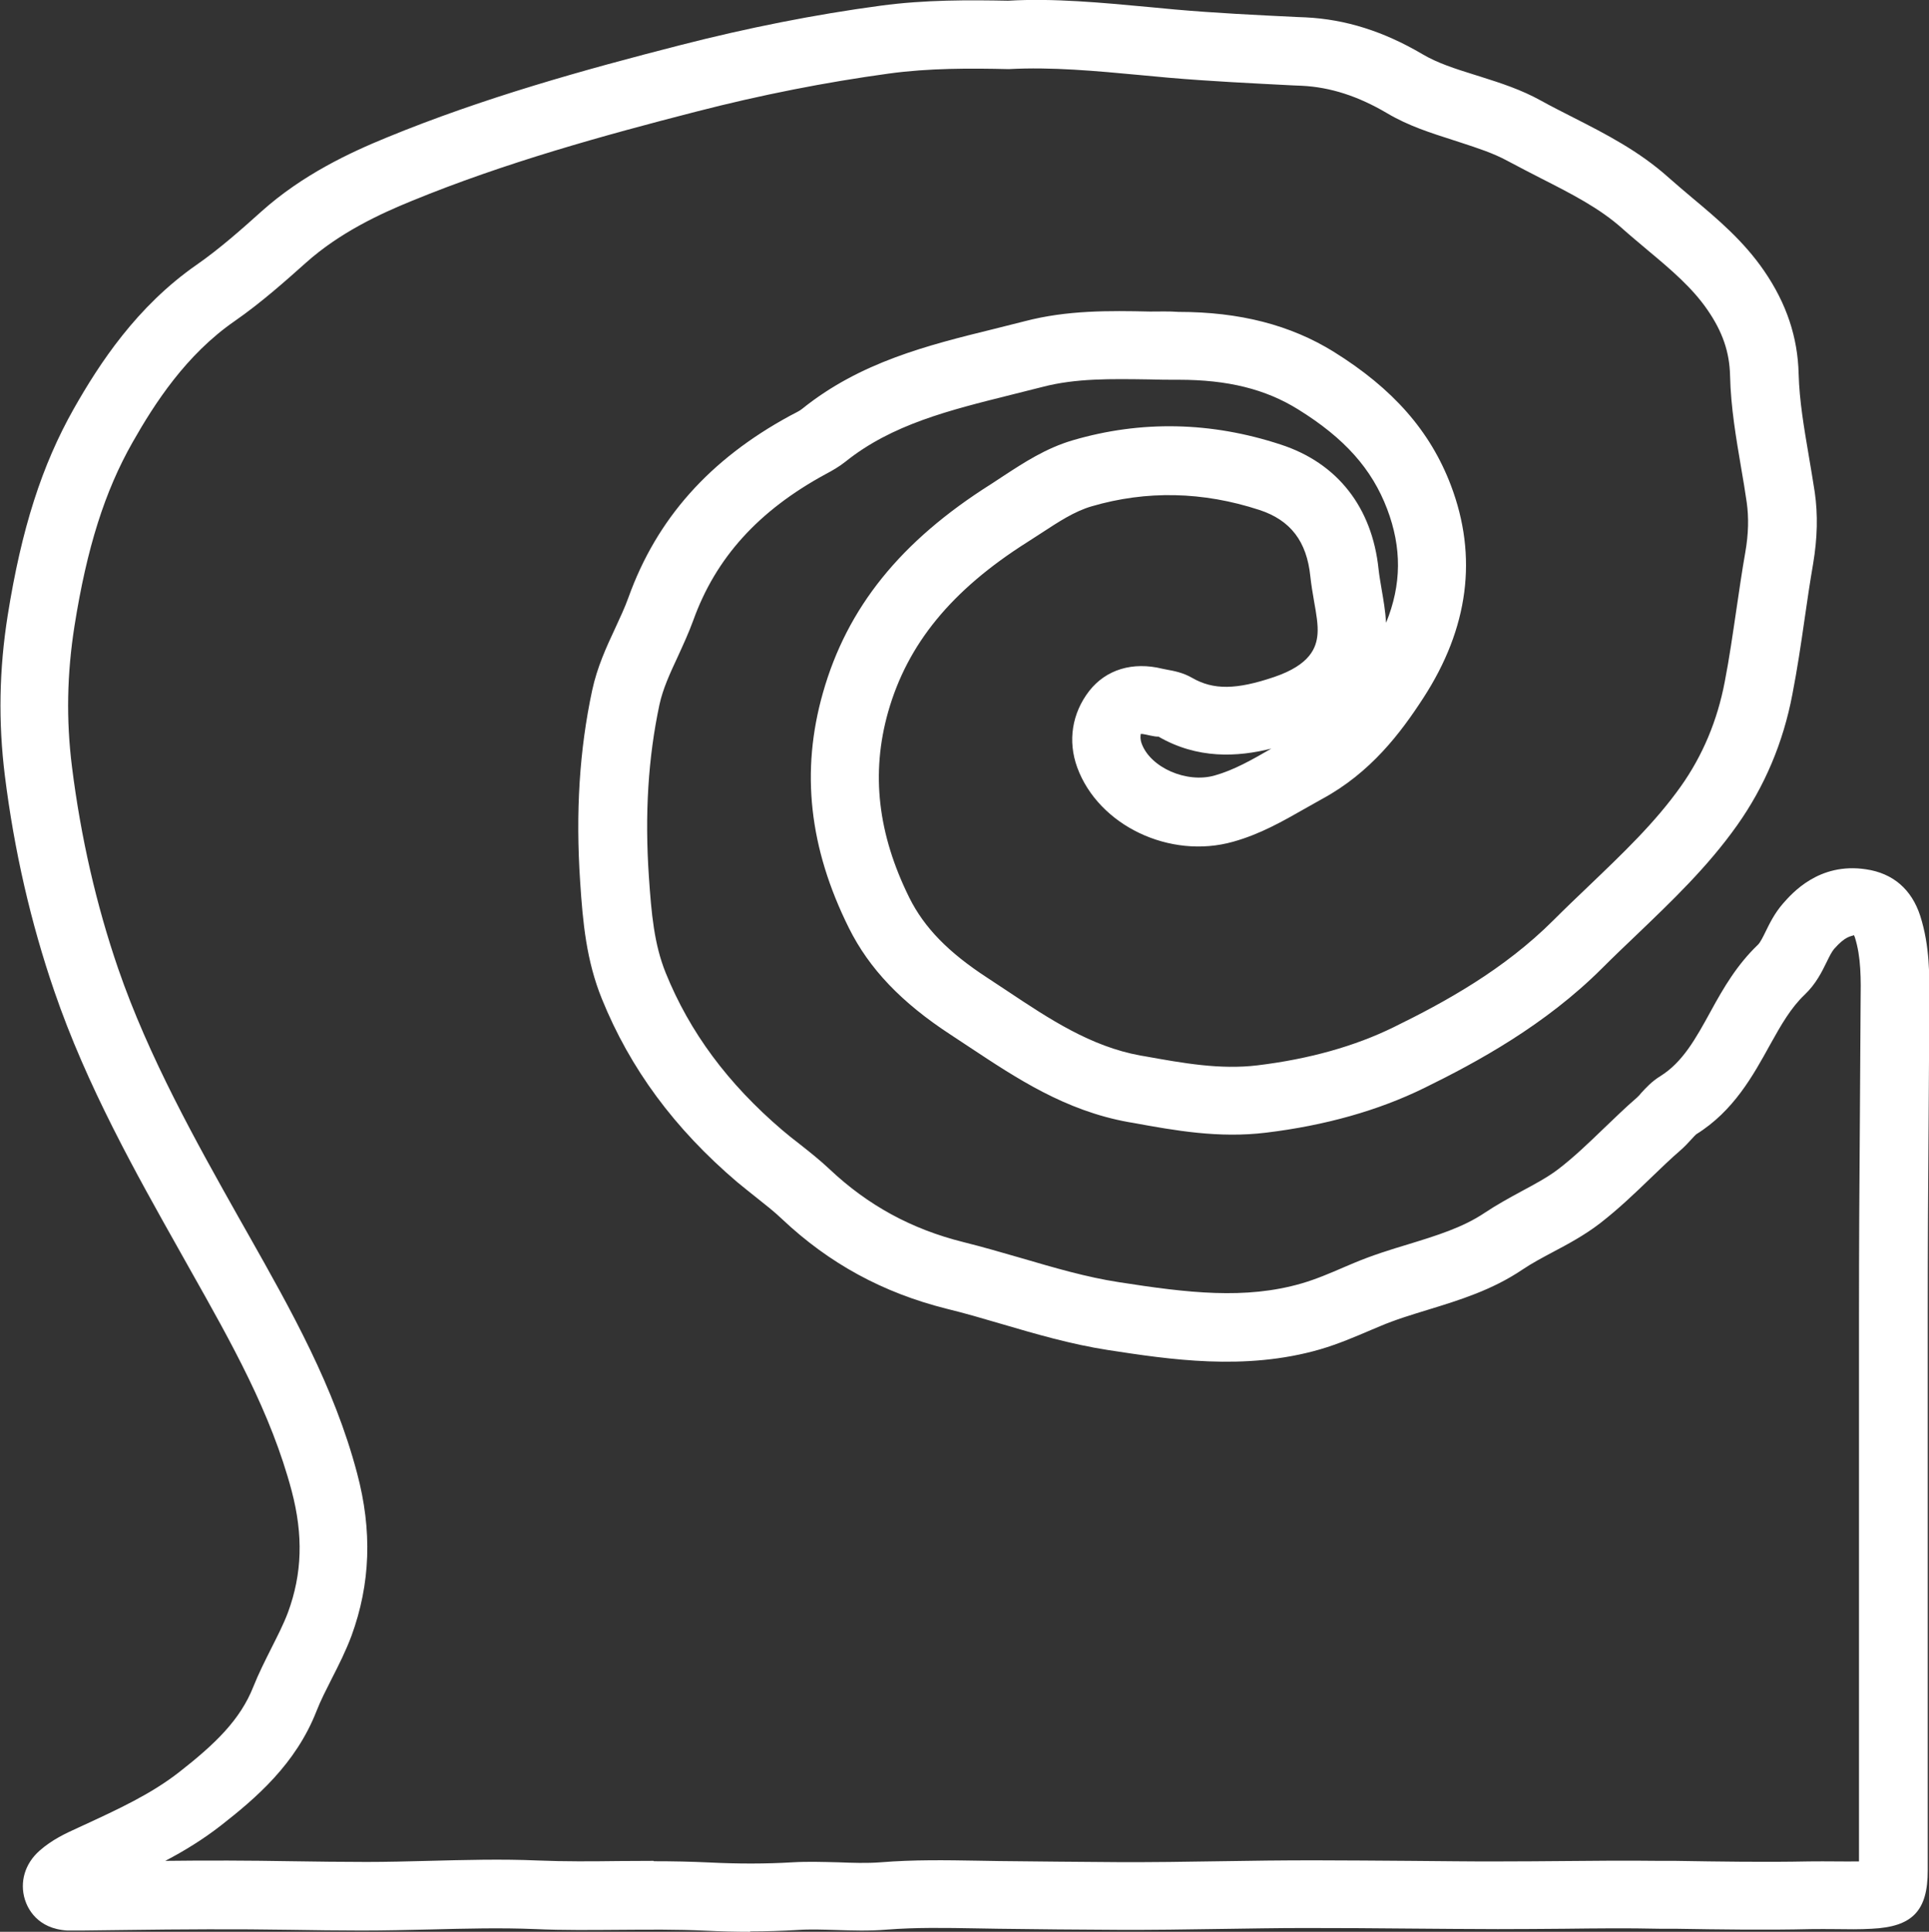 <svg xmlns="http://www.w3.org/2000/svg" id="Layer_2" data-name="Layer 2" viewBox="0 0 107.73 107.89"><rect x="0" y="0" width="107.73" height="107.89" fill="#333333" stroke="none"/><defs><style>      .cls-1 {        fill: #fff;      }    </style></defs><g id="Layer_3" data-name="Layer 3"><path class="cls-1" d="M41.88,107.89c-.81,0-1.63-.02-2.46-.06-1.61-.08-3.22-.06-4.83-.05-1.56.01-3.12.03-4.67-.04-1.93-.08-3.93-.03-5.87.02-1.29.03-2.58.06-3.87.06-1.31,0-2.62-.02-3.94-.04-3.07-.05-6.14-.03-9.21.01l-2.47.03c-.36,0-.58,0-.8,0-1.69-.1-2.22-1.25-2.37-1.73-.3-.98,0-2,.81-2.72.71-.63,1.48-.98,2.16-1.29l.26-.12c1.97-.91,3.82-1.76,5.39-2.99,2.01-1.57,3.41-2.92,4.14-4.77.29-.73.65-1.44,1-2.14.33-.66.67-1.31.93-2,.8-2.17.86-4.32.21-6.79-1.16-4.37-3.35-8.24-5.66-12.34l-.6-1.07c-2.43-4.32-5.19-9.22-7-14.51-1.31-3.81-2.24-7.86-2.76-12.04-.37-2.99-.32-5.91.16-8.94.77-4.84,1.91-8.39,3.69-11.54,1.43-2.52,3.51-5.71,6.86-8.04,1.28-.89,2.52-1.99,3.61-2.97,2.31-2.07,4.96-3.3,7.01-4.14,5.4-2.22,11.05-3.79,16.36-5.15,3.78-.97,7.55-1.72,11.21-2.21C51.66-.02,54.17,0,56.3.04c2.55-.15,5.24.11,7.83.35l1.49.14c2.26.2,4.54.31,6.81.42l.49.02c2.23.11,4.35.78,6.51,2.05.84.5,1.84.82,2.9,1.15l.35.11c1.17.37,2.28.73,3.38,1.34.59.33,1.2.63,1.8.94,1.81.92,3.68,1.88,5.32,3.35.44.39.89.77,1.34,1.15,1.41,1.18,2.86,2.4,4.01,4.08,1.24,1.81,1.87,3.69,1.92,5.74.04,1.5.3,3.01.57,4.6.11.67.23,1.34.33,2.01.18,1.25.15,2.55-.09,3.99-.18,1.04-.33,2.07-.48,3.11-.2,1.4-.41,2.8-.68,4.19-.51,2.69-1.55,5.15-3.09,7.32-1.65,2.33-3.67,4.25-5.62,6.12-.64.61-1.28,1.22-1.91,1.85-3.18,3.18-6.99,5.25-9.95,6.7-2.55,1.25-5.52,2.09-8.83,2.49-2.64.32-5.08-.12-7.43-.55l-.24-.04c-3.55-.64-6.26-2.45-8.89-4.19l-1.06-.7c-2.74-1.79-4.54-3.68-5.67-5.95-2.22-4.46-2.7-8.75-1.45-13.14,1.35-4.76,4.34-8.47,9.4-11.66l.73-.48c1.09-.71,2.32-1.52,3.82-1.96,3.82-1.12,7.73-1.04,11.62.24,3.16,1.03,5.1,3.5,5.46,6.96.04.37.11.75.17,1.12.1.58.21,1.21.25,1.87.87-2.13.88-4.19.06-6.35-.85-2.24-2.38-3.96-4.98-5.57-1.82-1.13-3.93-1.65-6.65-1.65,0,0-.02,0-.03,0-.54,0-1.09,0-1.63-.02-2.11-.03-4.09-.07-5.96.42l-1.79.45c-3.4.85-6.62,1.64-9.22,3.73-.34.27-.72.49-1.1.69-3.77,2.05-6.14,4.69-7.39,8.16-.25.69-.56,1.36-.87,2.04-.43.92-.83,1.79-1.02,2.67-.63,2.96-.83,6.12-.59,9.63.14,2.05.29,3.75.94,5.36,1.34,3.31,3.47,6.18,6.5,8.77.32.27.64.53.97.78.57.45,1.15.91,1.68,1.41,2.14,2.02,4.58,3.35,7.47,4.07,1.08.27,2.15.58,3.22.89,1.88.55,3.65,1.07,5.47,1.35,3.85.6,7.05.98,10.2.07.79-.23,1.57-.56,2.4-.92l.52-.22c1.02-.43,2.05-.75,3.05-1.05,1.56-.48,3.03-.93,4.25-1.75.66-.44,1.35-.82,2.05-1.2.76-.41,1.48-.79,2.09-1.26.87-.67,1.67-1.44,2.52-2.26.61-.58,1.21-1.17,1.85-1.72.09-.08.17-.17.24-.26.25-.27.58-.64,1.07-.94,1.25-.78,1.97-2.09,2.81-3.62.73-1.34,1.48-2.61,2.64-3.72.13-.13.28-.43.43-.74.22-.45.5-1.02.96-1.55.5-.57,2.01-2.32,4.64-1.92,1.51.22,2.55,1.12,3.03,2.6.54,1.69.52,3.37.51,4.86l-.04,6.4c-.03,3.69-.05,7.38-.05,11.08,0,7.61,0,15.21,0,22.82v8.15c0,2.26-.85,3.15-3.12,3.26-.68.04-1.36.03-2.05.02-.45,0-.9-.01-1.36,0-2.53.06-5.06.02-7.59-.02h-.87c-1.76-.04-3.53-.02-5.29,0-1.24.01-2.48.02-3.73.02-1.64,0-3.29-.02-4.93-.03-1.96-.02-3.92-.03-5.88-.03-1.54,0-3.08.03-4.62.05-1.94.03-3.89.06-5.83.05-2.21-.01-4.43-.03-6.64-.06l-1.21-.02c-1.74-.03-3.38-.06-5.03.07-.97.08-1.91.05-2.81.02-.73-.02-1.45-.05-2.18,0-.85.05-1.72.08-2.61.08ZM36.52,103.95c1.03,0,2.06.02,3.1.07,1.6.08,3.16.08,4.65-.01.85-.05,1.69-.02,2.53,0,.8.03,1.59.06,2.38,0,1.84-.15,3.65-.12,5.41-.09l1.2.02c2.2.03,4.41.04,6.61.06,1.92.01,3.84-.02,5.75-.05,1.75-.03,3.49-.05,5.24-.05,1.78,0,3.57.02,5.35.03,1.7.01,3.4.04,5.09.03,1.17,0,2.33-.01,3.5-.02,1.79-.02,3.59-.03,5.38-.01h.87c2.49.04,4.97.08,7.46.03.49-.01.99,0,1.49,0,.43,0,.87.01,1.29,0v-7.62c0-7.6,0-15.21,0-22.81,0-3.7.02-7.41.05-11.11l.04-6.42c.02-1.31.03-2.55-.32-3.65h0c-.03-.08-.05-.12-.05-.12-.19.08-.47.04-1.11.77-.13.15-.27.43-.41.72-.27.55-.6,1.23-1.23,1.83-.77.73-1.32,1.69-1.92,2.77-.97,1.76-2.05,3.73-4.14,5.03-.04.03-.17.17-.26.27-.18.2-.37.4-.57.58-.59.51-1.15,1.05-1.71,1.59-.88.85-1.8,1.73-2.83,2.53-.86.66-1.75,1.14-2.62,1.6-.58.31-1.17.62-1.72.99-1.69,1.14-3.51,1.7-5.27,2.24-.91.28-1.81.55-2.68.92l-.5.21c-.89.38-1.82.78-2.84,1.08-4.21,1.22-8.45.56-11.85.04-2.07-.32-4.05-.9-5.96-1.46-1.02-.3-2.04-.6-3.07-.85-3.54-.89-6.54-2.52-9.17-5-.45-.43-.94-.81-1.43-1.2-.36-.29-.72-.57-1.08-.87-3.51-2.99-5.98-6.34-7.56-10.24-.86-2.13-1.06-4.22-1.21-6.53-.26-3.88-.04-7.37.67-10.69.28-1.3.79-2.41,1.29-3.48.26-.57.53-1.13.74-1.72,1.58-4.39,4.53-7.7,9.02-10.14.34-.18.52-.26.67-.38,3.25-2.62,7.03-3.56,10.69-4.46l1.75-.44c2.37-.62,4.72-.59,6.99-.54.53,0,1.08-.02,1.59.02h.01c3.42,0,6.25.73,8.67,2.23,3.31,2.06,5.39,4.43,6.54,7.46,1.51,3.98.99,7.97-1.54,11.87-1.27,1.96-2.94,4.17-5.65,5.64l-.96.54c-1.23.7-2.5,1.43-4.01,1.85-3.53,1-7.52-.9-8.71-4.15-.54-1.48-.29-3.03.67-4.27.94-1.2,2.43-1.65,4.09-1.24l.25.05c.38.07.89.16,1.41.46,1.18.68,2.46.67,4.58-.05,2.03-.69,2.36-1.65,2.42-2.4.04-.51-.07-1.14-.19-1.81-.08-.47-.16-.93-.21-1.4-.2-1.97-1.11-3.15-2.85-3.72-3.15-1.03-6.3-1.1-9.37-.2-.96.28-1.85.87-2.8,1.49l-.79.51c-4.22,2.67-6.69,5.68-7.77,9.48-.97,3.43-.58,6.82,1.19,10.39.83,1.66,2.17,3.04,4.35,4.46l1.09.72c2.4,1.6,4.68,3.11,7.45,3.62l.24.04c2.17.39,4.22.76,6.3.51,2.89-.35,5.45-1.07,7.61-2.13,2.86-1.4,6.16-3.21,8.93-5.98.65-.65,1.31-1.28,1.97-1.91,1.9-1.82,3.7-3.53,5.14-5.56,1.22-1.72,2.04-3.68,2.45-5.83.26-1.33.45-2.68.65-4.03.16-1.07.31-2.14.5-3.21.18-1.03.2-1.94.08-2.79-.09-.64-.2-1.28-.31-1.92-.28-1.66-.58-3.38-.62-5.15-.03-1.33-.42-2.46-1.26-3.68-.85-1.24-2.04-2.25-3.31-3.31-.48-.41-.97-.81-1.44-1.23-1.27-1.14-2.84-1.94-4.51-2.79-.64-.33-1.29-.66-1.92-1-.77-.42-1.66-.71-2.61-1.02l-.43-.14c-1.21-.39-2.47-.78-3.68-1.5-1.61-.95-3.16-1.45-4.75-1.53l-.49-.02c-2.32-.12-4.64-.23-6.96-.43l-1.51-.14c-2.57-.24-5-.47-7.42-.34-2.13-.05-4.45-.06-6.7.25-3.51.48-7.13,1.19-10.77,2.13-5.17,1.33-10.67,2.85-15.86,4.98-1.77.72-4.03,1.77-5.91,3.45-1.12,1-2.51,2.24-3.98,3.26-2.72,1.88-4.48,4.61-5.71,6.78-1.55,2.73-2.55,5.89-3.24,10.25-.42,2.67-.47,5.24-.14,7.87.49,3.92,1.36,7.72,2.58,11.27,1.71,4.96,4.37,9.7,6.72,13.88l.6,1.06c2.33,4.13,4.74,8.39,6.02,13.23.86,3.22.75,6.19-.31,9.09-.31.83-.71,1.63-1.11,2.41-.3.6-.61,1.19-.85,1.81-1.16,2.95-3.37,4.84-5.34,6.38-.99.77-2.03,1.41-3.1,1.97,2.35-.03,4.7-.02,7.05.02,1.4.02,2.78.04,4.18.04,1.16,0,2.31-.03,3.47-.06,2-.05,4.07-.11,6.13-.02,1.49.06,2.98.05,4.48.03.65,0,1.31-.01,1.96-.01ZM63.74,40.99s-.03,0-.03,0c-.02.12-.04.29.05.54.49,1.34,2.51,2.23,4.08,1.78,1.07-.3,2.09-.88,3.16-1.5h0c-1.89.47-4.12.6-6.32-.68.02.02-.08.01-.17,0-.17-.03-.34-.06-.5-.1-.14-.03-.22-.04-.26-.04Z"></path></g></svg>